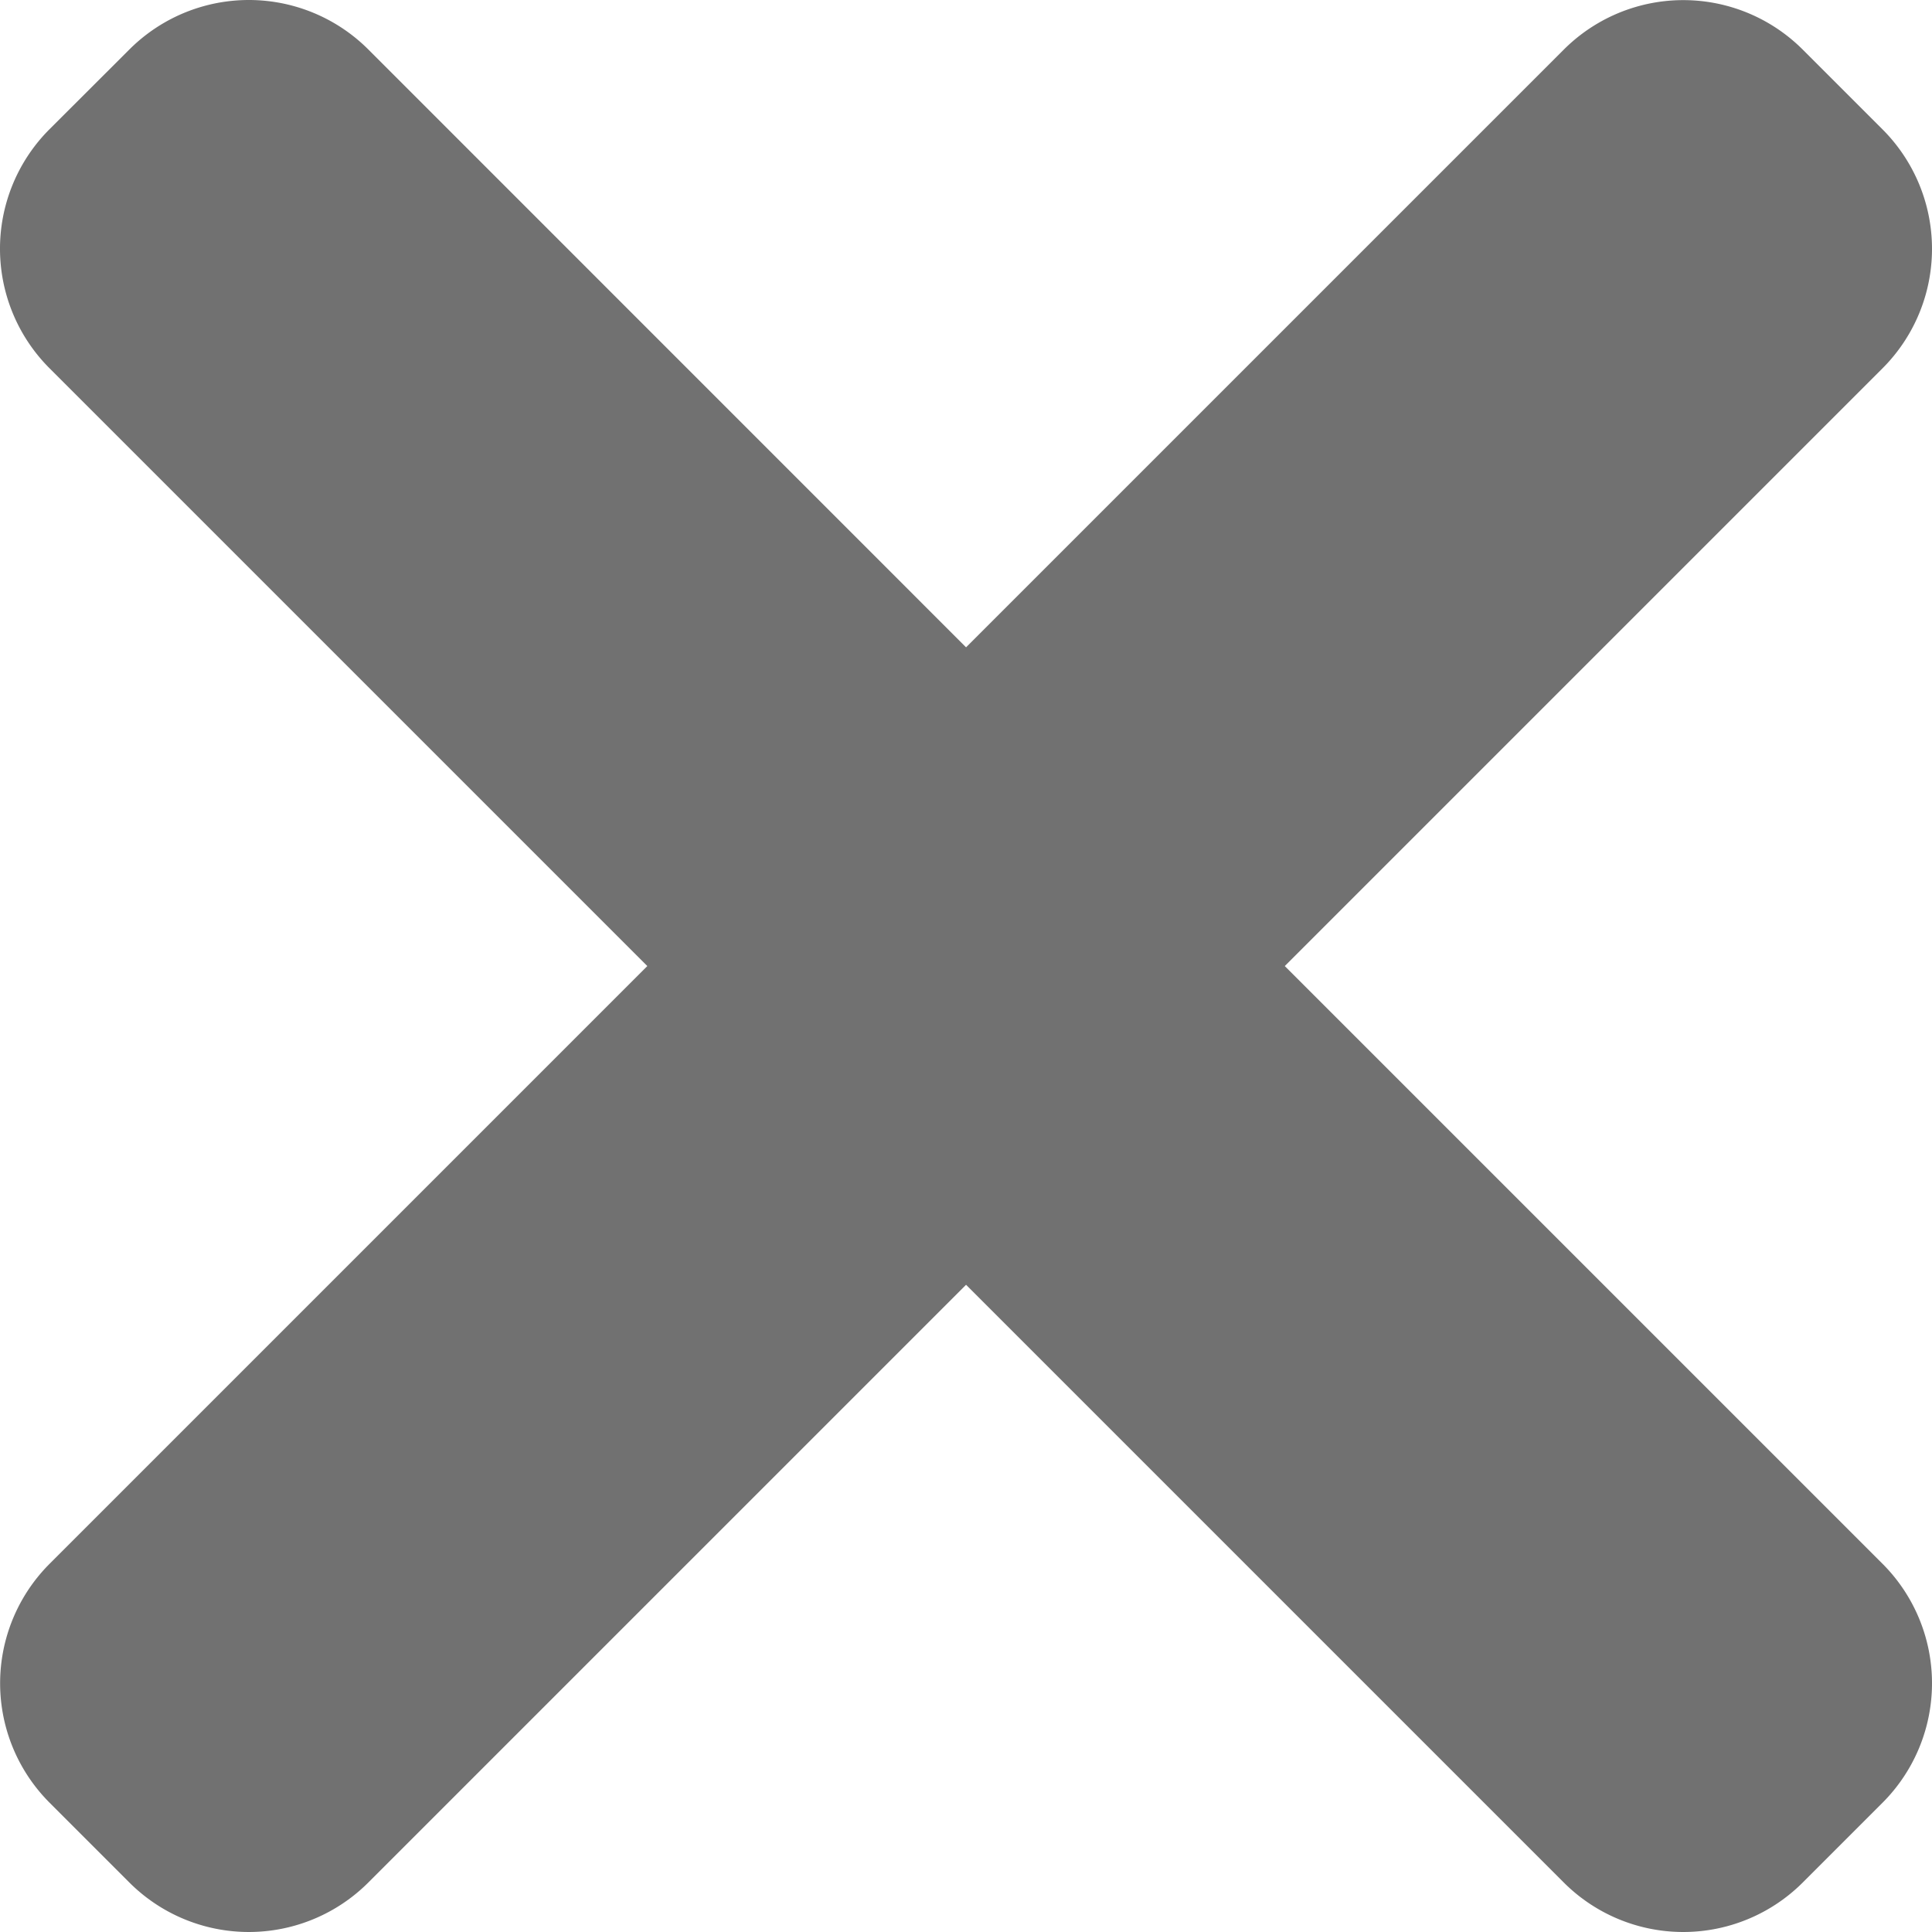 <svg xmlns="http://www.w3.org/2000/svg" viewBox="185 371 365.696 365.695">
  <defs>
    <style>
      .cls-1 {
        fill: #717171;
      }
    </style>
  </defs>
  <path id="close" class="cls-1" d="M243.188,182.859,356.321,69.726a31.984,31.984,0,0,0,0-45.246L341.239,9.4a31.981,31.981,0,0,0-45.25,0L182.86,122.527,69.727,9.375a31.984,31.984,0,0,0-45.246,0L9.375,24.457a31.988,31.988,0,0,0,0,45.25L122.527,182.859,9.4,295.988a31.981,31.981,0,0,0,0,45.25L24.48,356.32a31.984,31.984,0,0,0,45.246,0L182.86,243.187,295.989,356.32a31.988,31.988,0,0,0,45.25,0l15.082-15.082a31.988,31.988,0,0,0,0-45.25Zm0,0" transform="translate(185 371)"/>
</svg>
